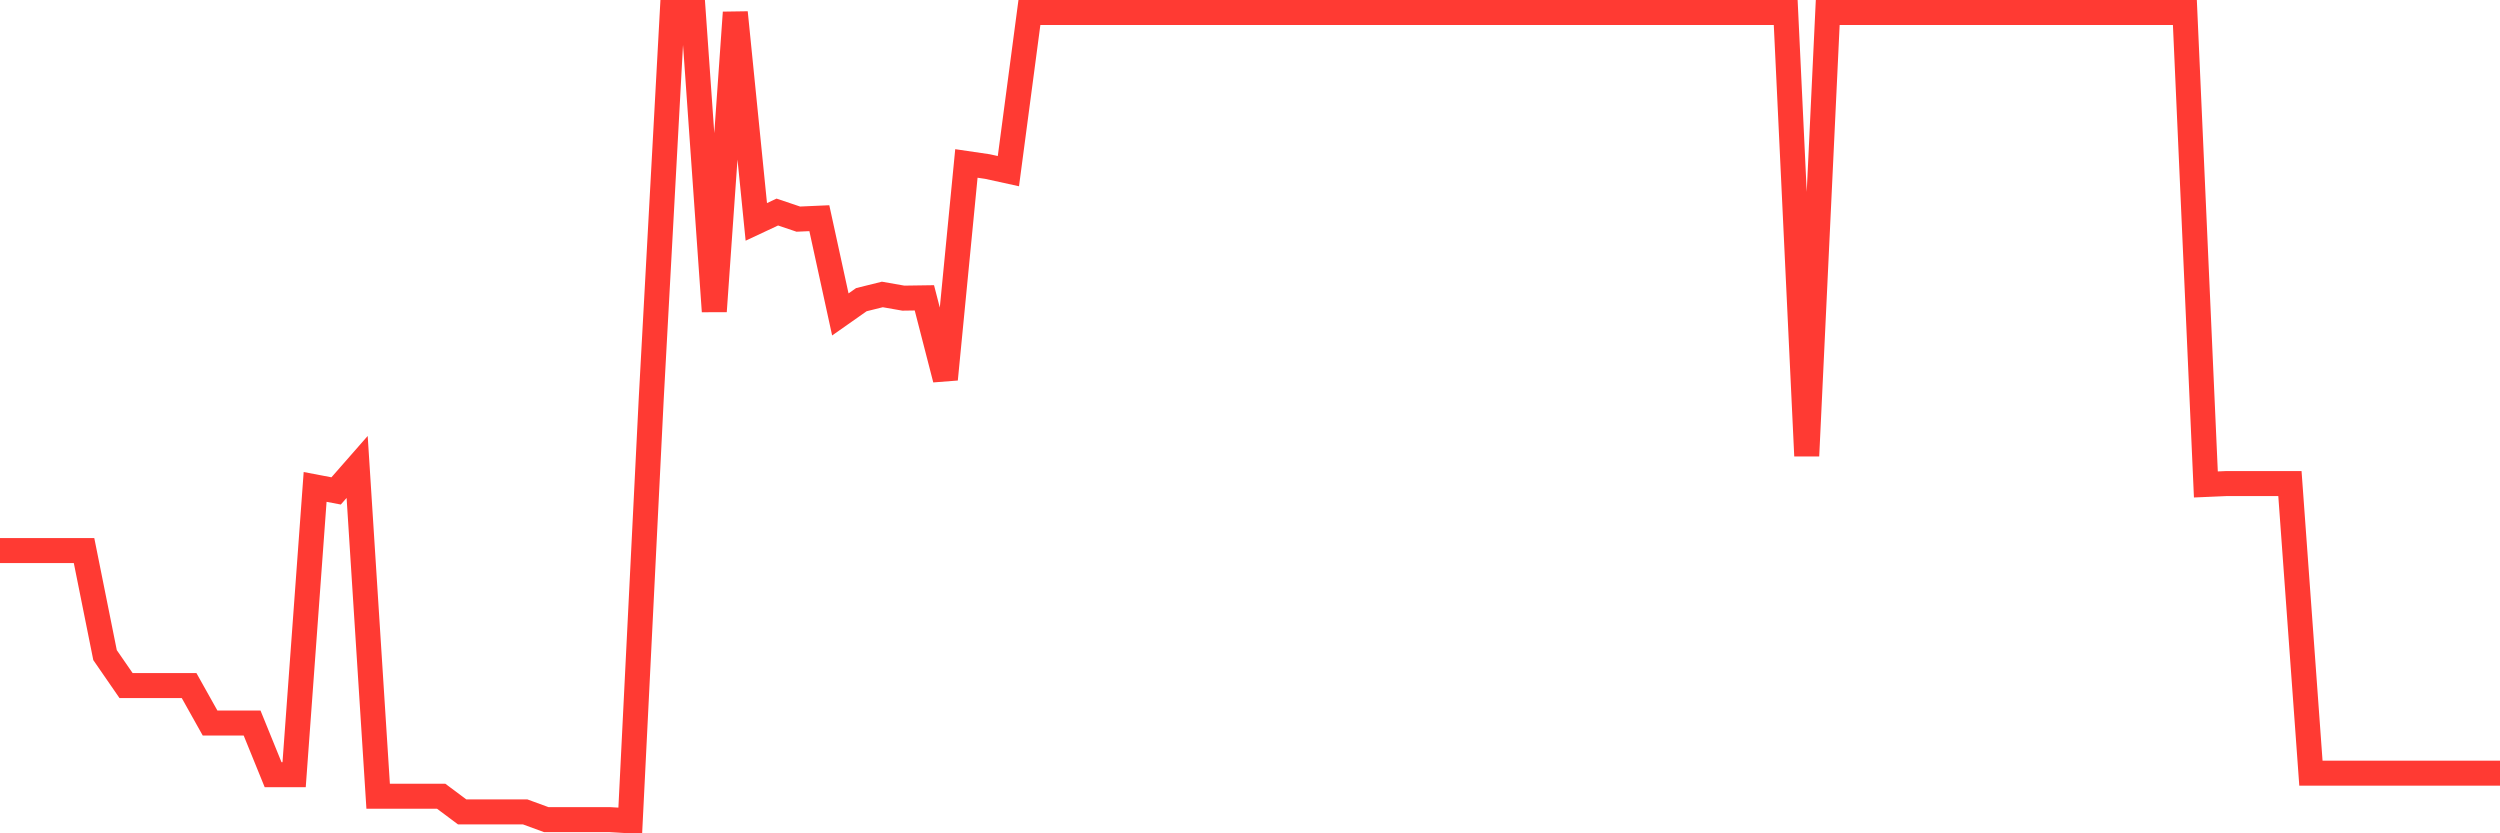 <svg
  xmlns="http://www.w3.org/2000/svg"
  xmlns:xlink="http://www.w3.org/1999/xlink"
  width="120"
  height="40"
  viewBox="0 0 120 40"
  preserveAspectRatio="none"
>
  <polyline
    points="0,26.427 1.008,26.427 2.017,26.427 3.025,26.427 4.034,26.427 5.042,31.445 6.05,32.906 7.059,32.906 8.067,32.906 9.076,32.906 10.084,34.707 11.092,34.707 12.101,34.707 13.109,37.186 14.118,37.186 15.126,23.372 16.134,23.564 17.143,22.413 18.151,38.219 19.16,38.219 20.168,38.219 21.176,38.219 22.185,38.972 23.193,38.972 24.202,38.972 25.21,38.972 26.218,39.341 27.227,39.341 28.235,39.341 29.244,39.341 30.252,39.4 31.261,19.107 32.269,0.6 33.277,0.6 34.286,14.945 35.294,0.6 36.303,10.651 37.311,10.178 38.319,10.518 39.328,10.473 40.336,15.093 41.345,14.384 42.353,14.134 43.361,14.311 44.37,14.296 45.378,18.207 46.387,7.846 47.395,7.994 48.403,8.215 49.412,0.6 50.42,0.6 51.429,0.6 52.437,0.6 53.445,0.6 54.454,0.6 55.462,0.6 56.471,0.6 57.479,0.6 58.487,0.6 59.496,0.6 60.504,0.6 61.513,0.6 62.521,0.6 63.529,0.6 64.538,0.6 65.546,0.6 66.555,0.6 67.563,0.6 68.571,0.6 69.58,0.6 70.588,0.6 71.597,0.6 72.605,0.6 73.613,0.6 74.622,0.6 75.63,0.6 76.639,0.6 77.647,0.6 78.655,0.6 79.664,0.6 80.672,0.6 81.681,0.6 82.689,0.6 83.697,0.6 84.706,0.6 85.714,0.6 86.723,21.882 87.731,0.6 88.739,0.6 89.748,0.6 90.756,0.6 91.765,0.6 92.773,0.6 93.782,0.6 94.79,0.6 95.798,0.6 96.807,0.6 97.815,0.6 98.824,0.6 99.832,0.6 100.84,0.6 101.849,0.6 102.857,0.6 103.866,0.6 104.874,0.6 105.882,23.254 106.891,23.21 107.899,23.21 108.908,23.21 109.916,23.21 110.924,37.112 111.933,37.112 112.941,37.112 113.95,37.112 114.958,37.112 115.966,37.112 116.975,37.112 117.983,37.112 118.992,37.112 120,37.112"
    fill="none"
    stroke="#ff3a33"
    stroke-width="1.2"
  >
  </polyline>
</svg>